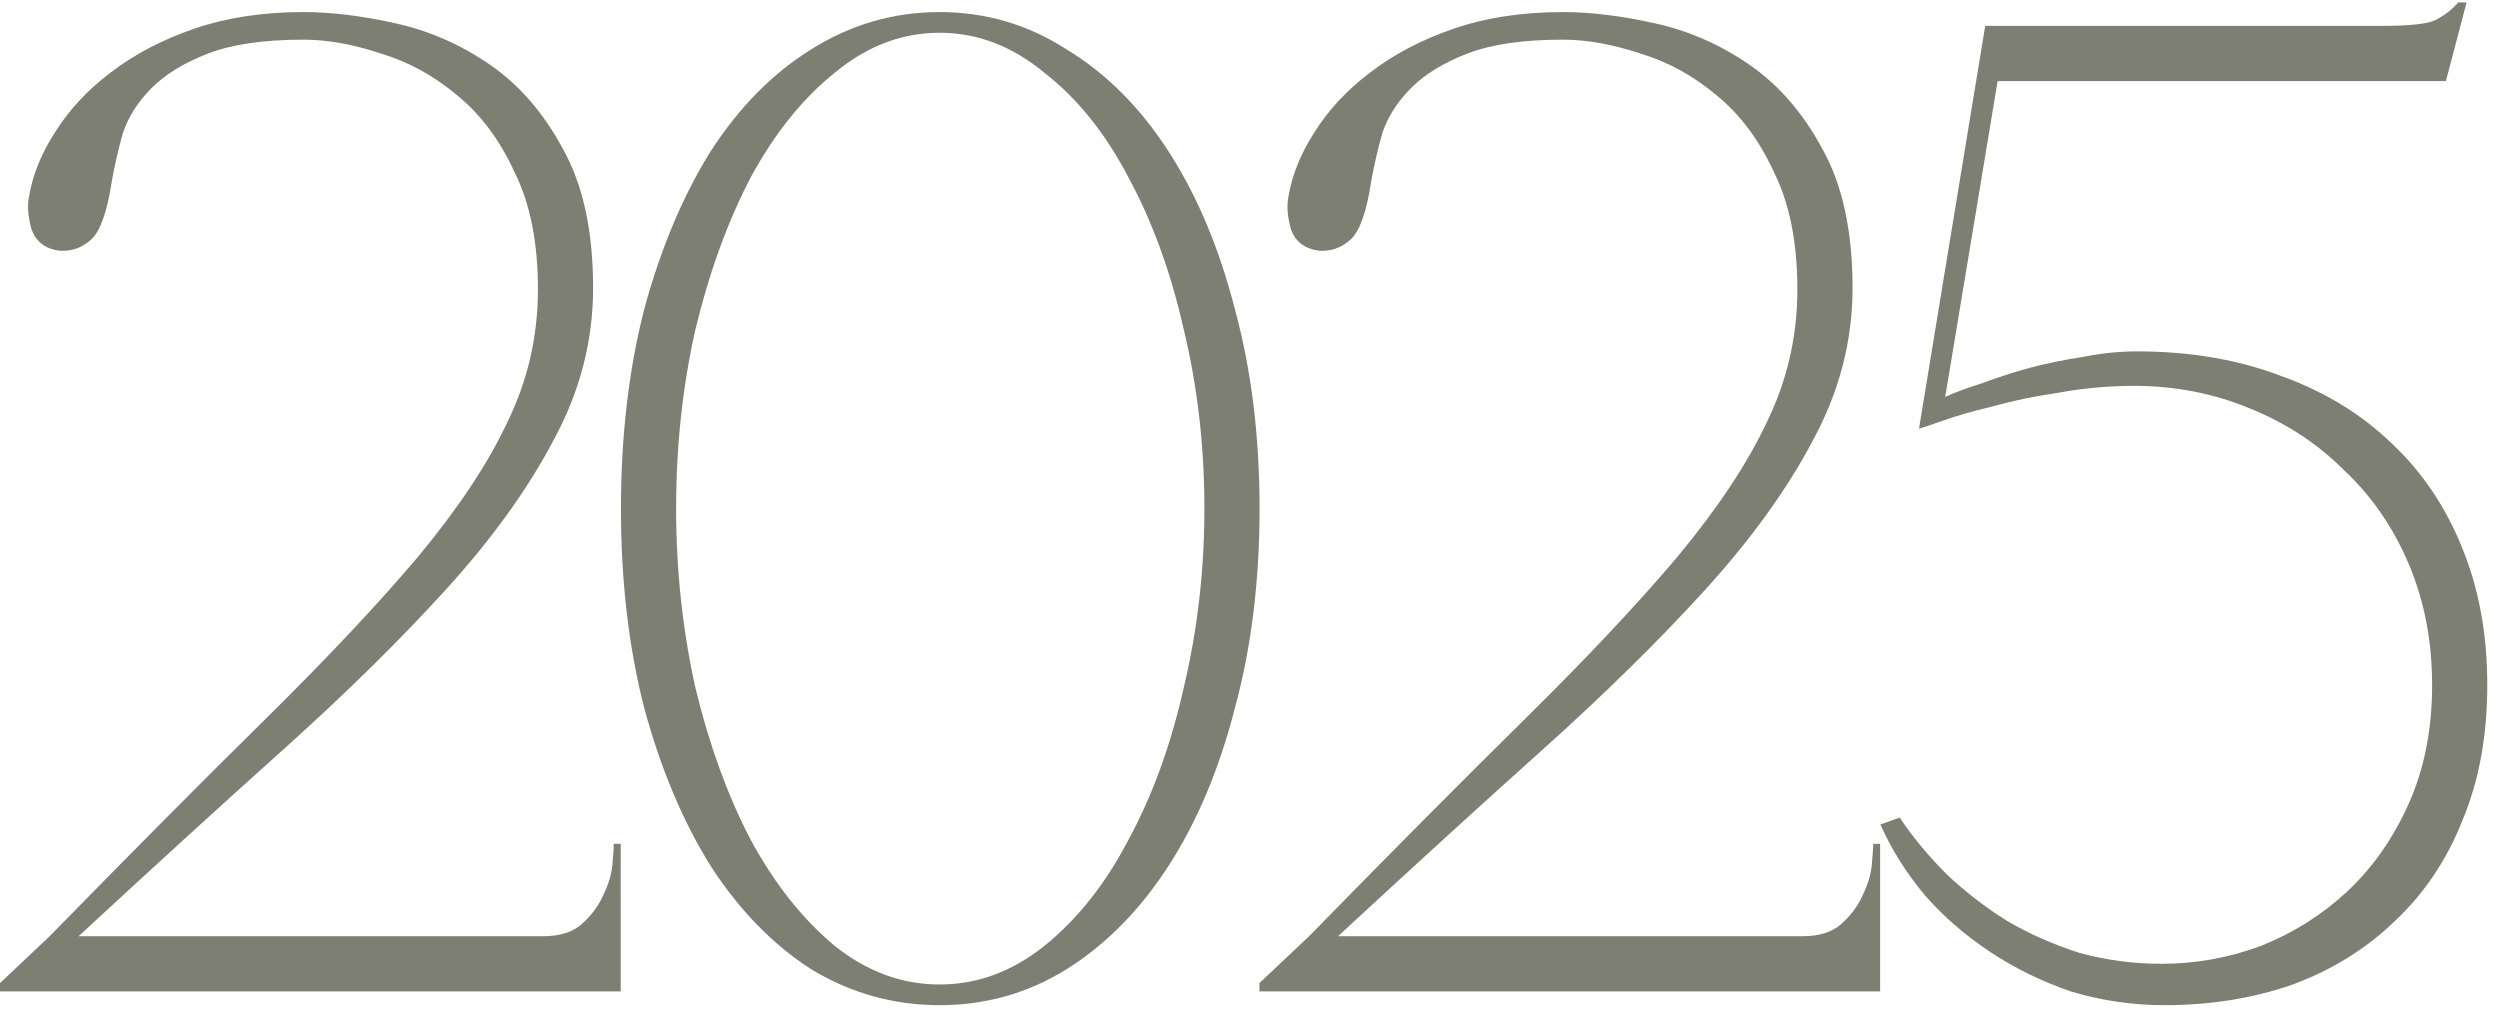<?xml version="1.0" encoding="UTF-8"?> <svg xmlns="http://www.w3.org/2000/svg" width="58" height="24" viewBox="0 0 58 24" fill="none"><path d="M7.04 0.92C6.123 0.92 5.387 1.027 4.832 1.24C4.277 1.453 3.84 1.72 3.52 2.04C3.2 2.36 2.976 2.712 2.848 3.096C2.741 3.48 2.656 3.853 2.592 4.216C2.485 4.92 2.325 5.368 2.112 5.56C1.899 5.752 1.653 5.837 1.376 5.816C1.056 5.773 0.843 5.613 0.736 5.336C0.651 5.037 0.629 4.781 0.672 4.568C0.757 4.056 0.96 3.555 1.28 3.064C1.6 2.552 2.027 2.093 2.56 1.688C3.115 1.261 3.765 0.92 4.512 0.664C5.259 0.408 6.101 0.28 7.04 0.28C7.68 0.28 8.384 0.365 9.152 0.536C9.941 0.707 10.677 1.027 11.36 1.496C12.043 1.965 12.608 2.616 13.056 3.448C13.525 4.28 13.76 5.357 13.76 6.68C13.76 7.917 13.451 9.101 12.832 10.232C12.235 11.363 11.403 12.515 10.336 13.688C9.269 14.861 8.011 16.099 6.56 17.4C5.109 18.701 3.531 20.141 1.824 21.72H12.608C12.992 21.72 13.291 21.624 13.504 21.432C13.717 21.24 13.877 21.027 13.984 20.792C14.112 20.536 14.187 20.291 14.208 20.056C14.229 19.821 14.24 19.661 14.24 19.576H14.4V23H0V22.808L1.152 21.72C3.072 19.757 4.736 18.083 6.144 16.696C7.573 15.288 8.757 14.029 9.696 12.92C10.635 11.789 11.328 10.744 11.776 9.784C12.245 8.824 12.48 7.8 12.48 6.712C12.48 5.624 12.299 4.717 11.936 3.992C11.595 3.245 11.147 2.648 10.592 2.2C10.059 1.752 9.472 1.432 8.832 1.24C8.192 1.027 7.595 0.92 7.04 0.92ZM21.798 0.28C22.865 0.28 23.846 0.568 24.742 1.144C25.66 1.699 26.449 2.488 27.11 3.512C27.772 4.536 28.284 5.752 28.646 7.16C29.03 8.568 29.222 10.115 29.222 11.8C29.222 13.485 29.03 15.032 28.646 16.44C28.284 17.848 27.772 19.064 27.11 20.088C26.449 21.112 25.66 21.912 24.742 22.488C23.846 23.043 22.865 23.32 21.798 23.32C20.732 23.32 19.74 23.043 18.822 22.488C17.926 21.912 17.148 21.112 16.486 20.088C15.846 19.064 15.334 17.848 14.95 16.44C14.588 15.032 14.406 13.485 14.406 11.8C14.406 10.115 14.588 8.568 14.95 7.16C15.334 5.752 15.846 4.536 16.486 3.512C17.148 2.488 17.926 1.699 18.822 1.144C19.74 0.568 20.732 0.28 21.798 0.28ZM21.798 22.84C22.673 22.84 23.484 22.541 24.23 21.944C24.998 21.325 25.649 20.504 26.182 19.48C26.737 18.456 27.164 17.283 27.462 15.96C27.782 14.616 27.942 13.229 27.942 11.8C27.942 10.349 27.782 8.963 27.462 7.64C27.164 6.317 26.737 5.144 26.182 4.12C25.649 3.096 24.998 2.285 24.23 1.688C23.484 1.069 22.673 0.76 21.798 0.76C20.924 0.76 20.113 1.069 19.366 1.688C18.62 2.285 17.969 3.096 17.414 4.12C16.881 5.144 16.454 6.317 16.134 7.64C15.836 8.963 15.686 10.349 15.686 11.8C15.686 13.229 15.836 14.616 16.134 15.96C16.454 17.283 16.881 18.456 17.414 19.48C17.969 20.504 18.62 21.325 19.366 21.944C20.113 22.541 20.924 22.84 21.798 22.84ZM36.259 0.92C35.341 0.92 34.605 1.027 34.051 1.24C33.496 1.453 33.059 1.72 32.739 2.04C32.419 2.36 32.195 2.712 32.067 3.096C31.96 3.48 31.875 3.853 31.811 4.216C31.704 4.92 31.544 5.368 31.331 5.56C31.117 5.752 30.872 5.837 30.595 5.816C30.275 5.773 30.061 5.613 29.955 5.336C29.869 5.037 29.848 4.781 29.891 4.568C29.976 4.056 30.179 3.555 30.499 3.064C30.819 2.552 31.245 2.093 31.779 1.688C32.333 1.261 32.984 0.92 33.731 0.664C34.477 0.408 35.32 0.28 36.259 0.28C36.899 0.28 37.603 0.365 38.371 0.536C39.16 0.707 39.896 1.027 40.579 1.496C41.261 1.965 41.827 2.616 42.275 3.448C42.744 4.28 42.979 5.357 42.979 6.68C42.979 7.917 42.669 9.101 42.051 10.232C41.453 11.363 40.621 12.515 39.555 13.688C38.488 14.861 37.229 16.099 35.779 17.4C34.328 18.701 32.749 20.141 31.043 21.72H41.827C42.211 21.72 42.509 21.624 42.723 21.432C42.936 21.24 43.096 21.027 43.203 20.792C43.331 20.536 43.405 20.291 43.427 20.056C43.448 19.821 43.459 19.661 43.459 19.576H43.619V23H29.219V22.808L30.371 21.72C32.291 19.757 33.955 18.083 35.363 16.696C36.792 15.288 37.976 14.029 38.915 12.92C39.853 11.789 40.547 10.744 40.995 9.784C41.464 8.824 41.699 7.8 41.699 6.712C41.699 5.624 41.517 4.717 41.155 3.992C40.813 3.245 40.365 2.648 39.811 2.2C39.277 1.752 38.691 1.432 38.051 1.24C37.411 1.027 36.813 0.92 36.259 0.92ZM57.705 15.896C57.705 17.069 57.513 18.115 57.129 19.032C56.766 19.949 56.244 20.728 55.561 21.368C54.9 22.008 54.11 22.499 53.193 22.84C52.276 23.16 51.284 23.32 50.217 23.32C49.47 23.32 48.745 23.213 48.041 23C47.358 22.765 46.729 22.456 46.153 22.072C45.577 21.688 45.076 21.251 44.649 20.76C44.222 20.248 43.881 19.704 43.625 19.128L44.073 18.968C44.372 19.416 44.734 19.853 45.161 20.28C45.588 20.685 46.057 21.048 46.569 21.368C47.081 21.667 47.636 21.912 48.233 22.104C48.852 22.275 49.492 22.36 50.153 22.36C50.942 22.36 51.71 22.221 52.457 21.944C53.204 21.645 53.865 21.229 54.441 20.696C55.038 20.141 55.518 19.459 55.881 18.648C56.244 17.837 56.425 16.92 56.425 15.896C56.425 14.872 56.244 13.933 55.881 13.08C55.518 12.227 55.017 11.501 54.377 10.904C53.758 10.285 53.022 9.805 52.169 9.464C51.337 9.123 50.452 8.952 49.513 8.952C48.916 8.952 48.329 9.005 47.753 9.112C47.177 9.197 46.665 9.304 46.217 9.432C45.769 9.539 45.396 9.645 45.097 9.752C44.798 9.859 44.606 9.923 44.521 9.944L46.057 0.6H55.273C55.892 0.6 56.297 0.557 56.489 0.472C56.702 0.365 56.884 0.227 57.033 0.056H57.225L56.745 1.88H46.345L45.129 9.208C45.364 9.101 45.652 8.995 45.993 8.888C46.334 8.76 46.697 8.643 47.081 8.536C47.486 8.429 47.902 8.344 48.329 8.28C48.756 8.195 49.172 8.152 49.577 8.152C50.814 8.152 51.934 8.344 52.937 8.728C53.94 9.091 54.793 9.613 55.497 10.296C56.201 10.957 56.745 11.768 57.129 12.728C57.513 13.667 57.705 14.723 57.705 15.896Z" fill="#7C7F72"></path></svg> 